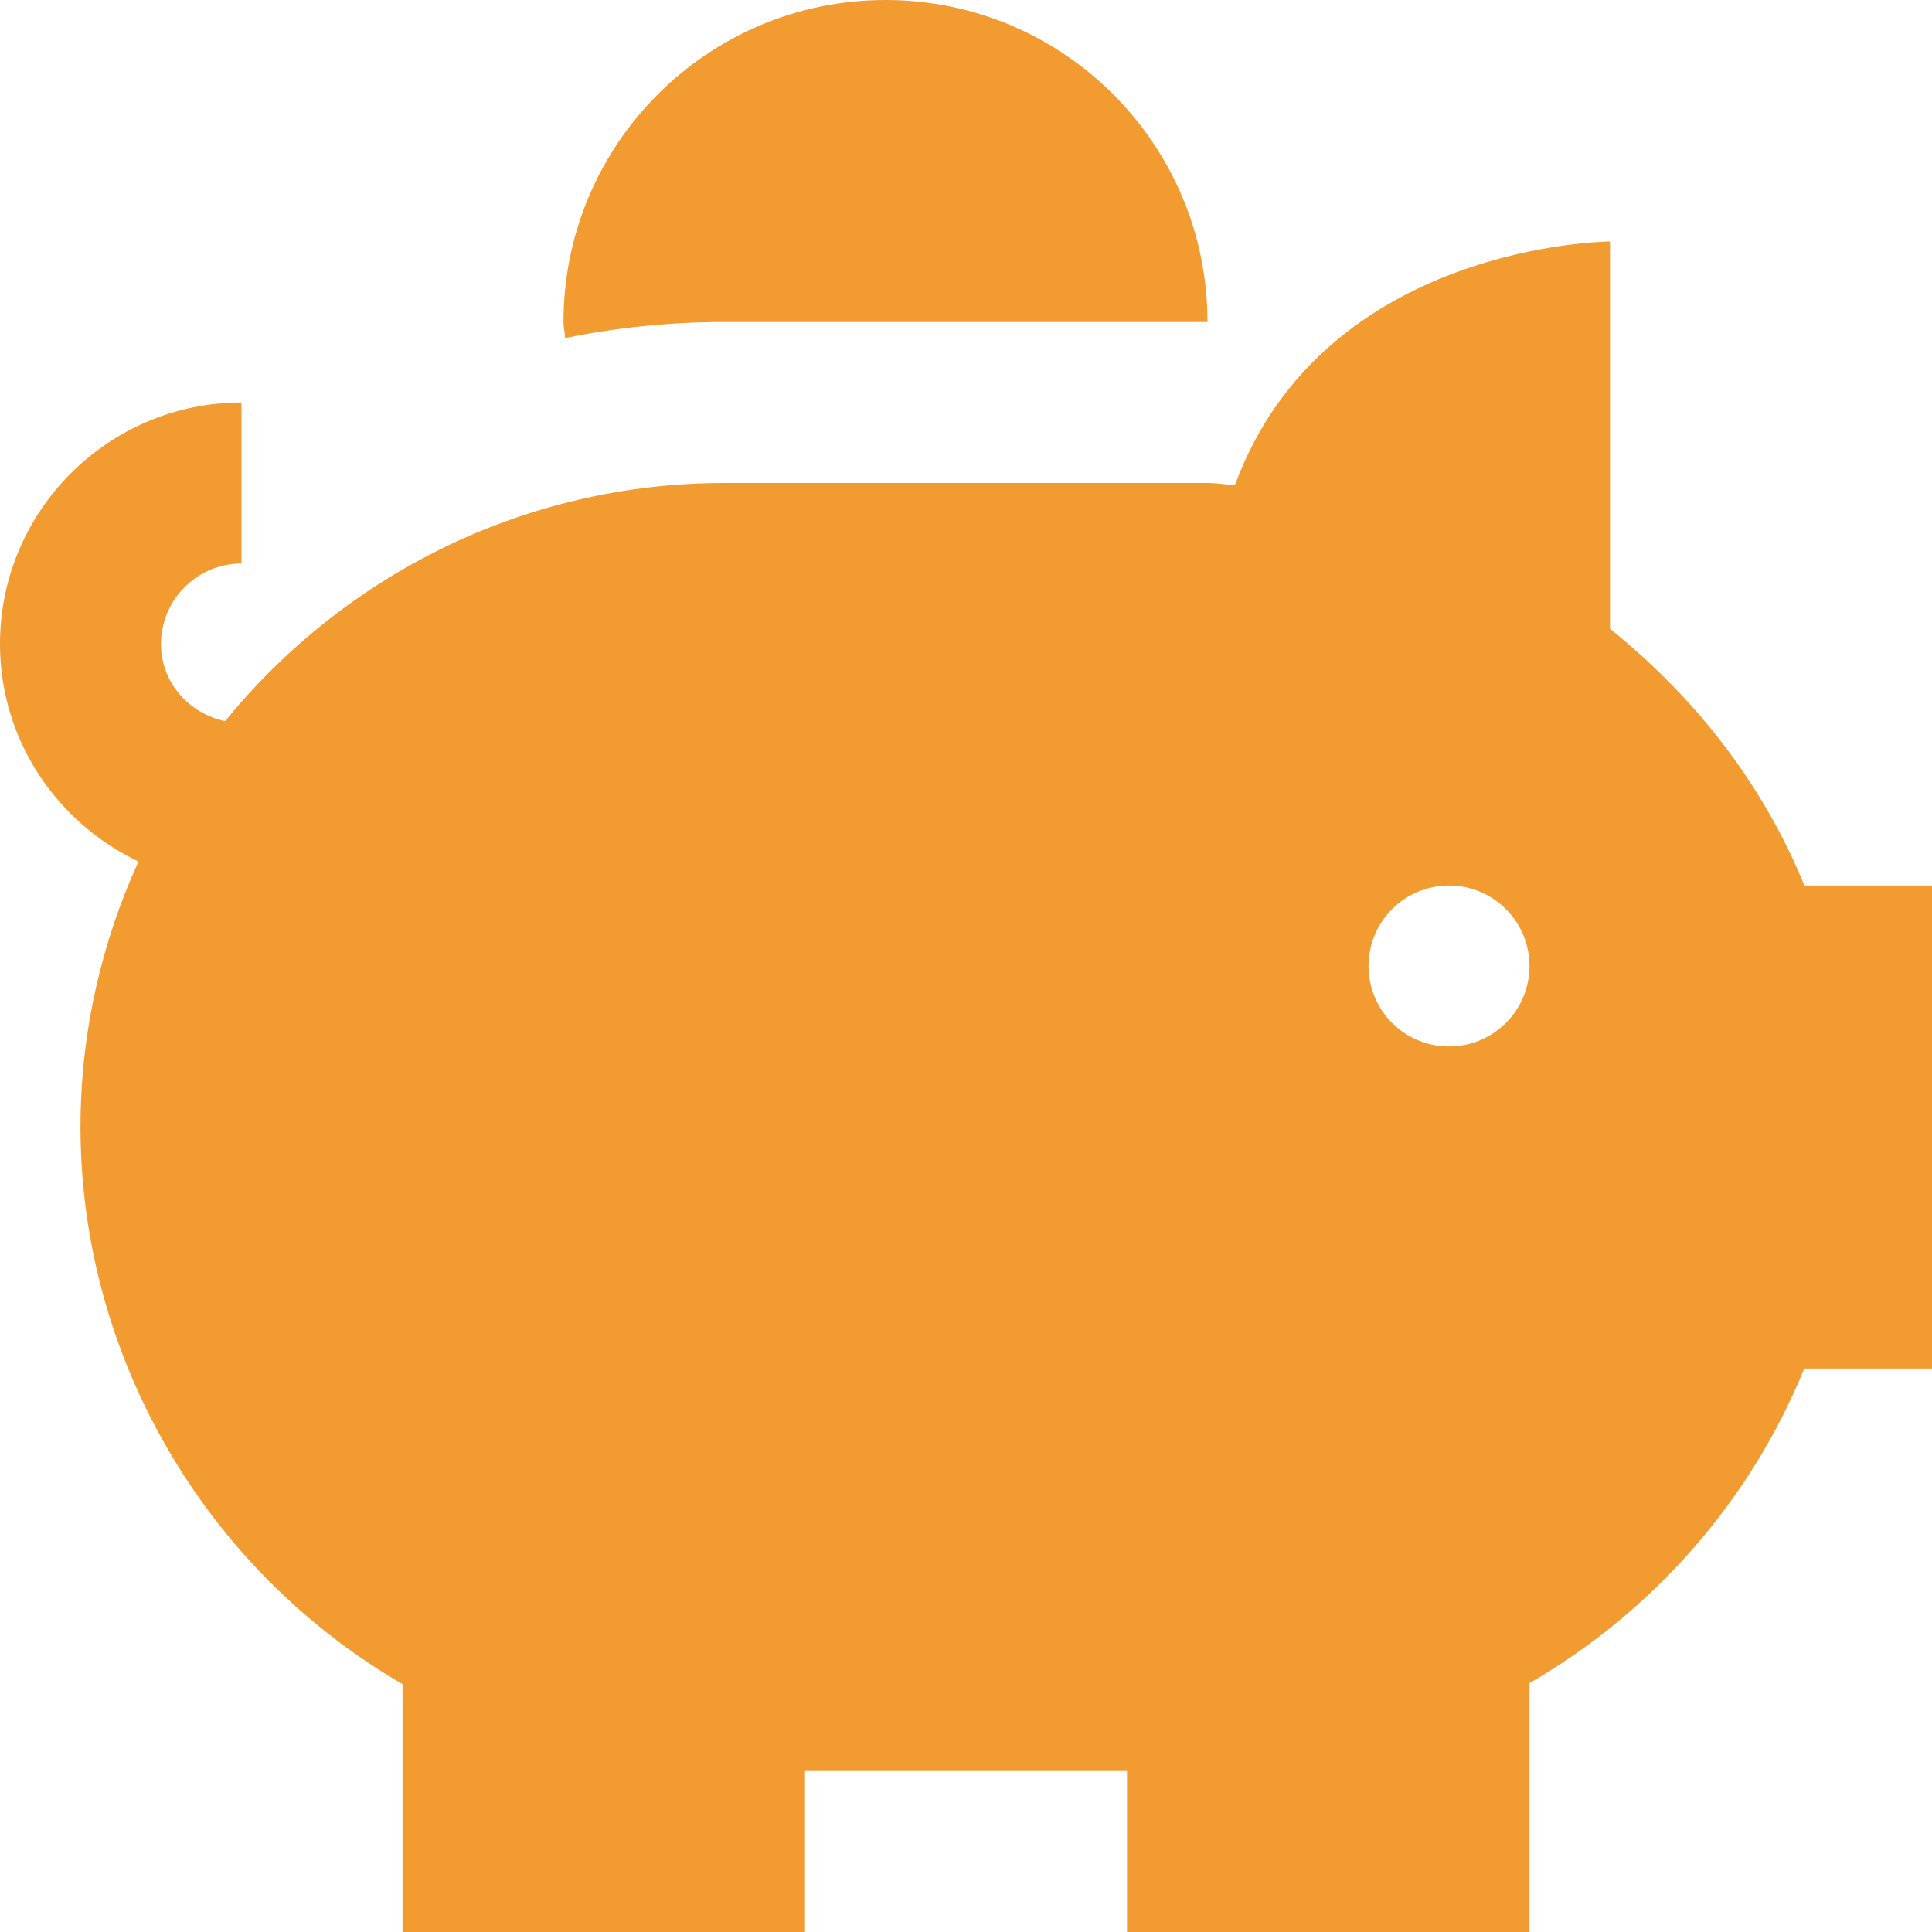 <svg width="512" height="512" viewBox="0 0 512 512" fill="none" xmlns="http://www.w3.org/2000/svg">
<g clip-path="url(#clip0_11_6)">
<path d="M149.76 89.579C149.696 88.149 149.333 86.784 149.333 85.333C149.333 38.208 187.541 0 234.667 0C281.792 0 320 38.208 320 85.333H192C177.536 85.333 163.413 86.805 149.76 89.579ZM512 234.667V362.667H478.144C463.957 397.525 438.293 426.944 405.333 446.037V512H298.667V469.333H213.333V512H106.667V446.293C54.421 416 21.333 359.467 21.333 298.667C21.333 273.579 26.923 249.792 36.693 228.309C15.083 218.027 0 196.139 0 170.667C0 135.381 28.715 106.667 64 106.667V149.333C52.245 149.333 42.667 158.891 42.667 170.667C42.667 180.885 50.048 189.056 59.648 191.125C90.965 152.661 138.645 128 192 128H320C322.453 128 324.821 128.448 327.275 128.555C350.933 64.341 426.667 64 426.667 64V166.635C448.917 184.533 467.115 207.488 478.165 234.667H512ZM405.333 256C405.333 244.224 395.776 234.667 384 234.667C372.224 234.667 362.667 244.224 362.667 256C362.667 267.776 372.224 277.333 384 277.333C395.776 277.333 405.333 267.776 405.333 256Z" fill="#F19B31"/>
</g>
<defs>
<clipPath id="clip0_11_6">
<rect width="512" height="512" fill="white"/>
</clipPath>
</defs>
</svg>
